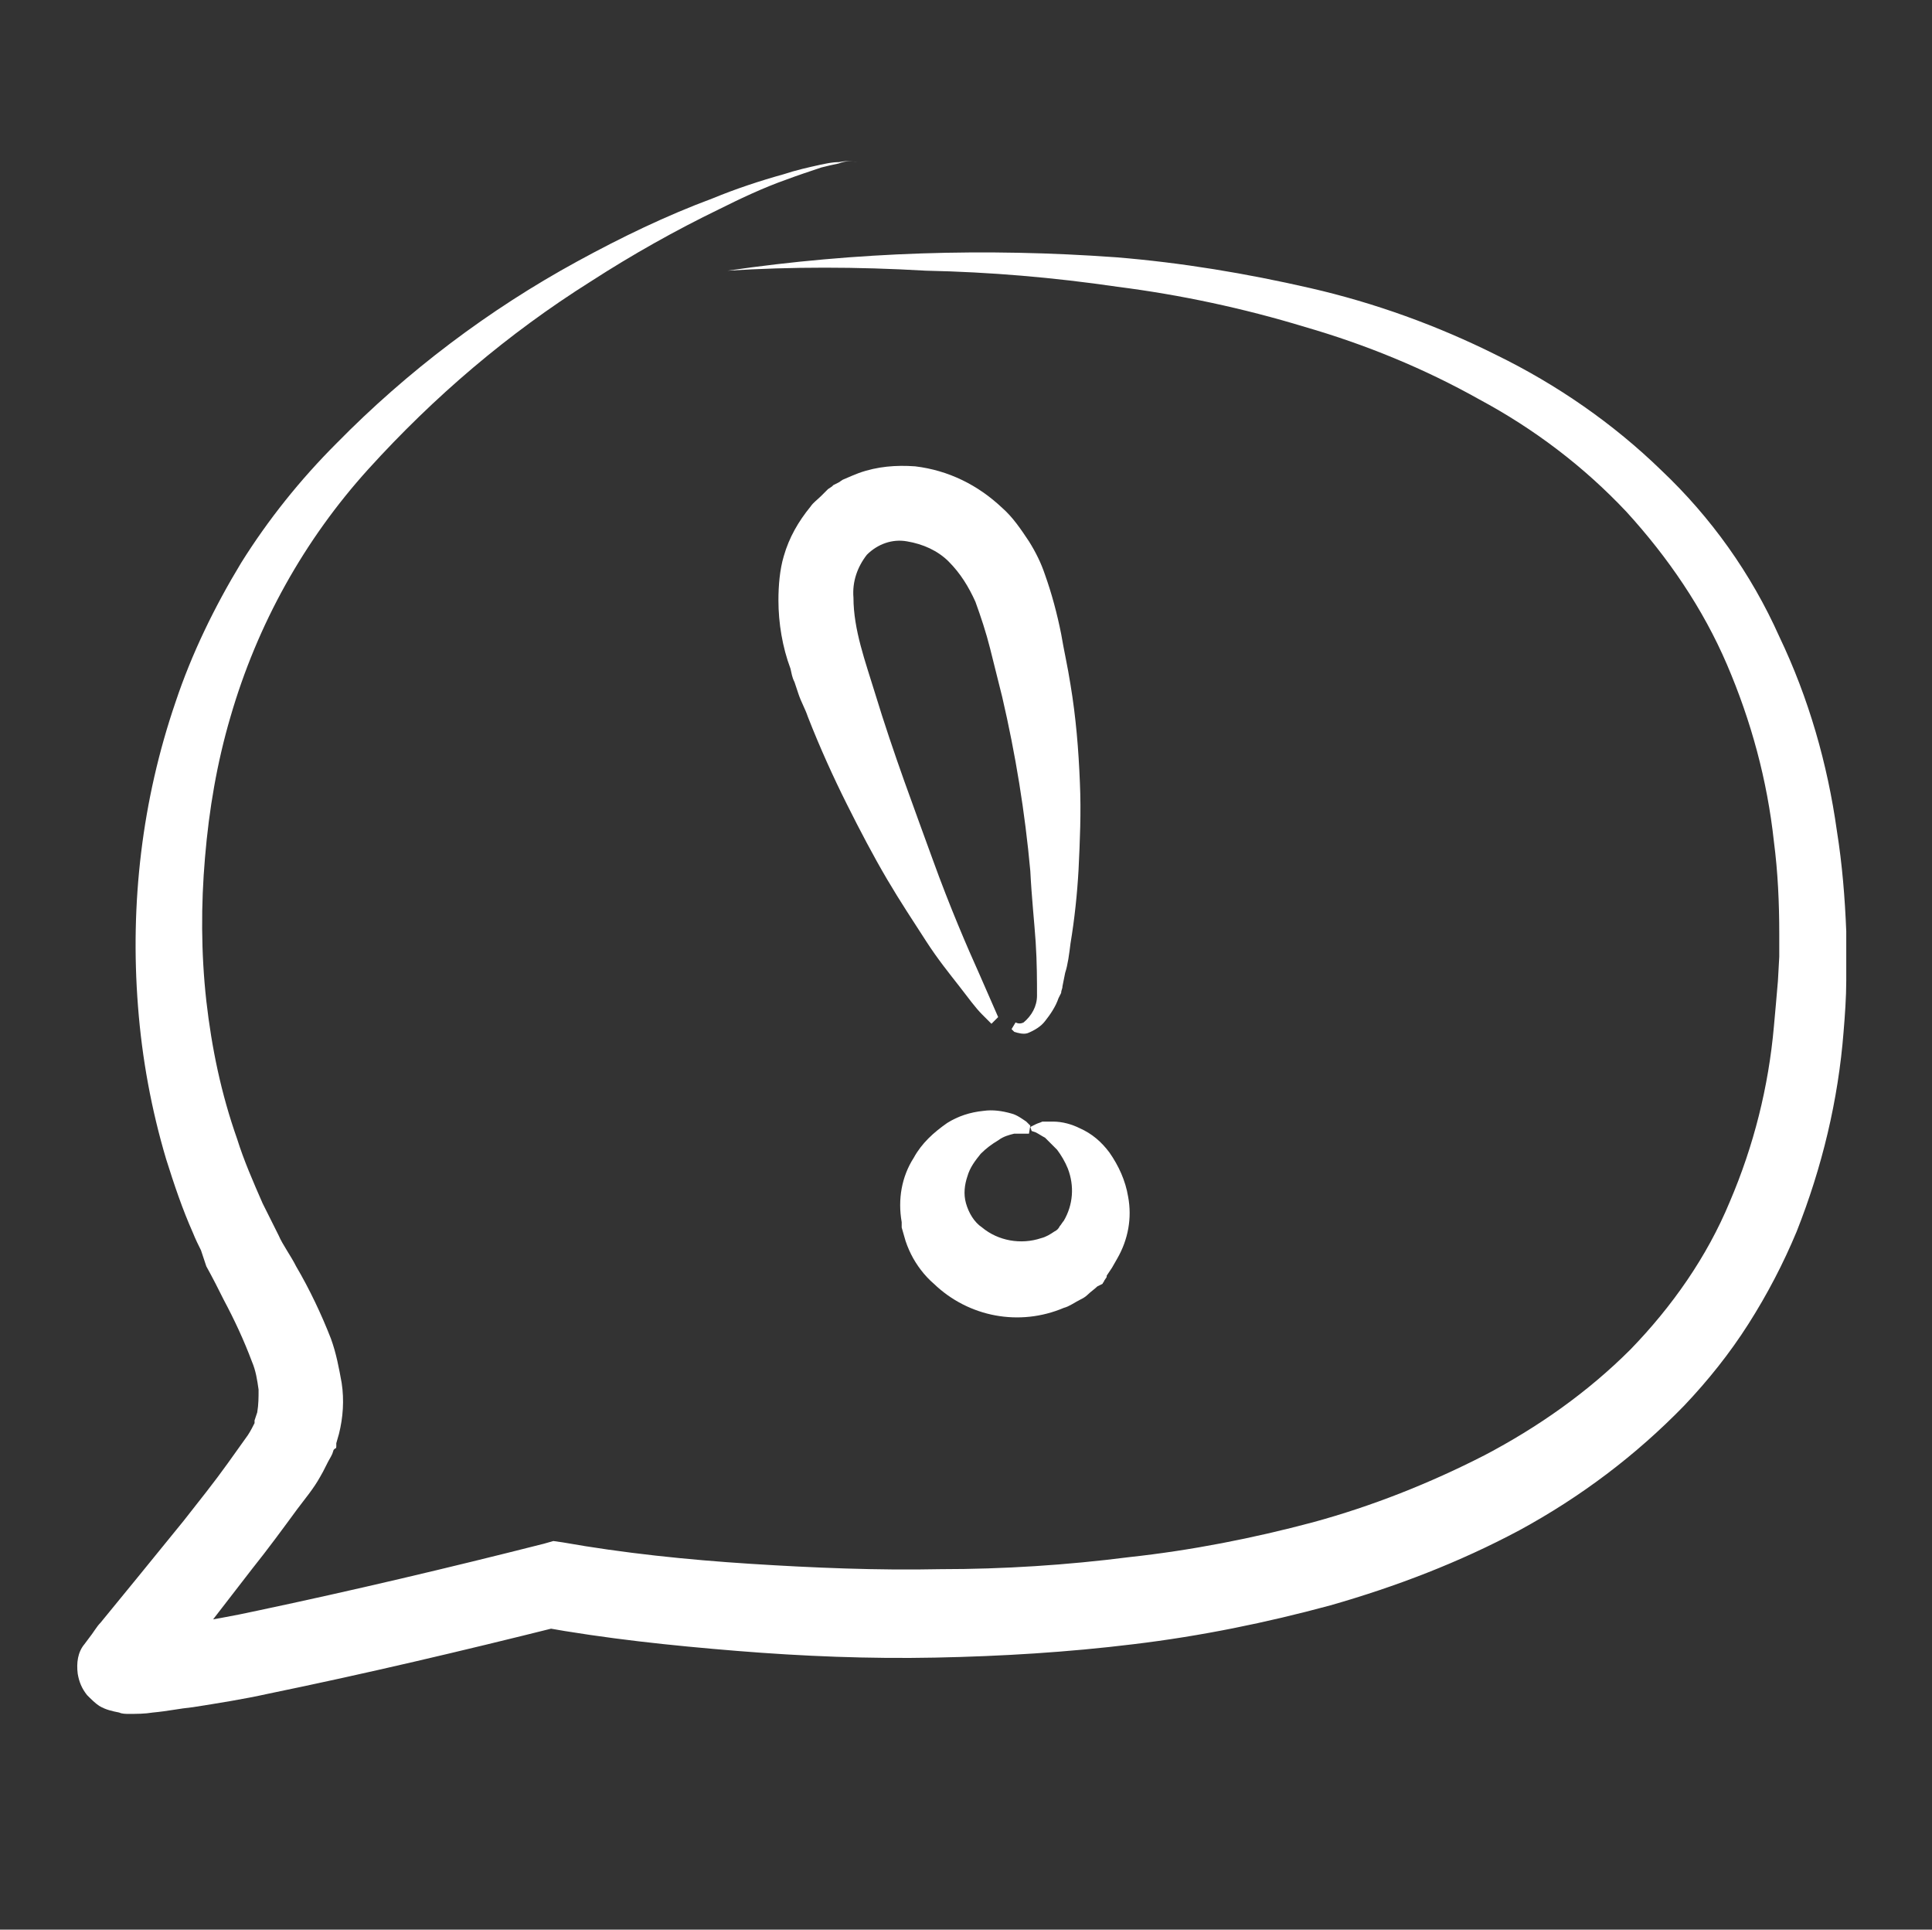 <?xml version="1.0" encoding="utf-8"?>
<!-- Generator: Adobe Illustrator 19.2.1, SVG Export Plug-In . SVG Version: 6.00 Build 0)  -->
<svg version="1.1" id="_1" xmlns="http://www.w3.org/2000/svg" xmlns:xlink="http://www.w3.org/1999/xlink" x="0px" y="0px"
	 viewBox="0 0 144.2 144" style="enable-background:new 0 0 144.2 144;" xml:space="preserve">
<rect x="0" y="0" width="144.2" height="144" fill="#333333" stroke="none"/>
<style type="text/css">
	.st0{fill:#FFFFFF;}
</style>
<title>wtg-advocate</title>
<path class="st0" d="M54.3,20.2c9.6-1.4,19.3-1.7,29-1c4.9,0.4,9.7,1.2,14.5,2.3c4.8,1.1,9.5,2.8,13.9,5c4.5,2.2,8.7,5.1,12.3,8.6
	c3.7,3.5,6.7,7.7,8.8,12.4c2.2,4.6,3.6,9.5,4.3,14.5c0.4,2.5,0.6,5,0.7,7.5v0.9v2.8c0,1.2-0.1,2.6-0.2,3.8
	c-0.4,5.1-1.6,10.1-3.5,14.9c-1,2.4-2.2,4.7-3.6,6.9c-1.4,2.2-3,4.2-4.8,6.1c-3.6,3.7-7.7,6.8-12.3,9.3c-4.5,2.4-9.2,4.2-14.1,5.6
	c-4.8,1.3-9.7,2.3-14.7,2.9c-4.9,0.6-9.8,0.9-14.8,1c-4.9,0.1-9.9-0.1-14.8-0.5c-4.9-0.4-9.7-0.9-14.7-1.8h1.4
	c-7.2,1.8-14.4,3.5-21.7,5c-1.8,0.4-3.7,0.7-5.6,1c-1,0.1-1.9,0.3-3,0.4c-0.6,0.1-1.2,0.1-1.8,0.1c-0.2,0-0.5,0-0.7-0.1
	c-0.5-0.1-1-0.2-1.5-0.5c-0.3-0.2-0.6-0.5-0.9-0.8c-0.4-0.5-0.6-1-0.7-1.6c-0.1-0.8,0-1.6,0.5-2.2l0.3-0.4c0.4-0.5,0.6-0.9,0.9-1.2
	l0.9-1.1l1.8-2.2l3.5-4.3c1.1-1.4,2.3-2.9,3.3-4.3c0.5-0.7,1-1.4,1.5-2.1c0.2-0.3,0.4-0.7,0.5-0.9v-0.1l0,0c0-0.4,0.4-0.7,0.8-0.7
	c0.4,0,0.7,0.4,0.7,0.8s-0.4,0.7-0.8,0.7c-0.4,0-0.6-0.3-0.7-0.7l0,0v-0.2l0.2-0.6c0.1-0.6,0.1-1.1,0.1-1.7
	c-0.1-0.7-0.2-1.4-0.5-2.1c-0.6-1.6-1.3-3.1-2.1-4.6c-0.4-0.8-0.8-1.6-1.3-2.5L15,93.3c-0.2-0.4-0.4-0.8-0.6-1.3
	c-0.8-1.8-1.4-3.6-2-5.5c-1.1-3.7-1.8-7.5-2.1-11.4c-0.6-7.7,0.3-15.4,2.8-22.7c1.2-3.6,2.9-7.1,4.9-10.4c2-3.2,4.4-6.2,7.1-8.9
	c5.3-5.4,11.4-10,18-13.6c3.3-1.8,6.6-3.4,10.1-4.7c1.7-0.7,3.5-1.3,5.3-1.8c0.9-0.3,1.8-0.5,2.7-0.7c0.5-0.1,0.9-0.2,1.4-0.2
	c0.5-0.1,0.9-0.1,1.4,0c-0.5-0.1-0.9-0.1-1.4,0.1c-0.5,0.1-0.9,0.2-1.3,0.3c-0.9,0.3-1.8,0.6-2.6,0.9c-1.7,0.6-3.4,1.4-5,2.2
	c-3.3,1.6-6.5,3.4-9.6,5.4c-6.2,3.9-11.7,8.6-16.6,14c-4.8,5.3-8.3,11.6-10.3,18.5c-1,3.4-1.6,6.9-1.9,10.5
	c-0.3,3.5-0.3,7.1,0.1,10.7c0.4,3.5,1.1,6.9,2.3,10.3c0.5,1.6,1.2,3.2,1.9,4.8c0.2,0.4,0.4,0.8,0.6,1.2l0.6,1.2
	c0.3,0.7,0.9,1.5,1.3,2.3c1,1.7,1.9,3.6,2.6,5.4c0.4,1.1,0.6,2.2,0.8,3.3c0.2,1.3,0.1,2.6-0.2,3.8l-0.2,0.7v0.2l0,0
	c0,0.1,0,0.2-0.1,0.2l-0.1,0.1l-0.1,0.3l-0.1,0.2c-0.3,0.5-0.5,1-0.8,1.5c-0.5,0.9-1.1,1.6-1.7,2.4c-1.1,1.5-2.2,3-3.4,4.5l-3.4,4.4
	l-1.7,2.2l-0.8,1.1c-0.2,0.3-0.6,0.8-0.7,1l-0.1,0.1v0.1l0,0v-0.1c0.4-0.6,0.5-1.3,0.4-1.9c-0.1-0.5-0.3-1-0.6-1.4
	c-0.2-0.3-0.5-0.5-0.7-0.6c-0.3-0.2-0.5-0.3-0.8-0.3c-0.1,0,0,0,0,0c0.3,0,0.7,0,1-0.1c0.8-0.1,1.7-0.2,2.5-0.4
	c1.7-0.3,3.5-0.6,5.3-1c7.1-1.5,14.3-3.2,21.4-5l0.7-0.2l0.7,0.1c4.5,0.8,9.3,1.3,14,1.6s9.5,0.5,14.2,0.4c4.7,0,9.4-0.3,14.1-0.9
	c4.6-0.5,9.2-1.4,13.7-2.6c4.4-1.2,8.7-2.9,12.8-5c4-2.1,7.7-4.7,10.9-7.9c3.1-3.2,5.7-6.9,7.4-11c1.8-4.2,2.9-8.6,3.3-13.1
	c0.1-1.1,0.2-2.2,0.3-3.4l0.1-1.8v-0.8v-0.9c0-2.3-0.1-4.6-0.4-6.9c-0.5-4.6-1.7-9-3.5-13.2c-1.8-4.2-4.4-8-7.5-11.4
	c-3.2-3.4-6.9-6.2-11-8.4c-4.1-2.3-8.5-4.1-13-5.4c-4.6-1.4-9.3-2.4-14-3c-4.8-0.7-9.5-1.1-14.3-1.2C63.9,19.9,59.1,19.9,54.3,20.2z
	"/>
<path class="st0" d="M76.9,84.1l0.4-0.2c0.2-0.1,0.3-0.1,0.5-0.2c0.3,0,0.5,0,0.8,0c0.7,0,1.4,0.2,2,0.5c0.9,0.4,1.6,1,2.2,1.8
	c0.7,1,1.2,2.1,1.4,3.3c0.3,1.6,0,3.2-0.8,4.6L83,94.6l-0.2,0.3l0,0l-0.2,0.3l0,0l0,0v0.1l-0.2,0.3c0,0.1-0.1,0.1-0.1,0.2L81.9,96
	c-0.2,0.2-0.5,0.4-0.7,0.6c-0.2,0.2-0.4,0.3-0.6,0.4c-0.4,0.2-0.8,0.5-1.2,0.6c-3.3,1.4-7.1,0.7-9.7-1.8c-0.7-0.6-1.3-1.4-1.7-2.2
	c-0.2-0.4-0.4-0.9-0.5-1.3l-0.2-0.7v-0.1v-0.3c-0.3-1.7,0-3.4,0.9-4.8c0.6-1.1,1.5-1.9,2.5-2.6c0.8-0.5,1.7-0.8,2.7-0.9
	c0.7-0.1,1.4,0,2.1,0.2c0.4,0.1,0.8,0.4,1.1,0.6c0.1,0.1,0.2,0.2,0.3,0.3l-0.1,0.6c-0.4,0-0.7,0-1.1,0c-0.4,0.1-0.8,0.2-1.2,0.5
	c-0.5,0.3-0.9,0.6-1.3,1c-0.4,0.5-0.8,1-1,1.7c-0.2,0.6-0.3,1.3-0.1,2c0.2,0.7,0.6,1.4,1.2,1.8c1.2,1,2.9,1.3,4.4,0.8
	c0.4-0.1,0.7-0.3,1-0.5c0.2-0.1,0.3-0.2,0.4-0.4c0.1-0.1,0.2-0.3,0.3-0.4c0.7-1.2,0.8-2.6,0.3-3.9c-0.2-0.5-0.5-1-0.8-1.4
	c-0.3-0.3-0.6-0.6-0.9-0.9c-0.2-0.1-0.5-0.3-0.7-0.4l-0.3-0.1L76.9,84.1z"/>
<path class="st0" d="M74,76.4c0,0-0.2-0.2-0.7-0.7s-1-1.2-1.7-2.1s-1.6-2-2.5-3.4s-1.9-2.9-2.9-4.6S64.2,62,63.2,60s-2-4.2-2.9-6.5
	c-0.2-0.6-0.5-1.1-0.7-1.7l-0.3-0.9c-0.2-0.4-0.2-0.6-0.3-1c-0.6-1.6-0.9-3.4-0.9-5.1c0-1.1,0.1-2.3,0.4-3.3c0.4-1.4,1.1-2.6,2-3.7
	c0.2-0.3,0.5-0.5,0.8-0.8l0.4-0.4l0.1-0.1h0l0.3-0.2l0.1-0.1l0.2-0.1h0l0.2-0.1l0.3-0.2l0.7-0.3l0.5-0.2c1.4-0.5,2.8-0.6,4.2-0.5
	c2.5,0.3,4.7,1.4,6.5,3.1c0.8,0.7,1.4,1.6,2,2.5c0.5,0.8,0.9,1.6,1.2,2.5c0.5,1.4,0.9,2.9,1.2,4.4c0.2,1.2,0.5,2.5,0.7,3.8
	c0.4,2.4,0.6,4.8,0.7,7.3c0.1,2.2,0,4.4-0.1,6.5c-0.1,1.8-0.3,3.7-0.6,5.5c-0.1,0.8-0.2,1.6-0.4,2.2l-0.2,1c0,0.2-0.1,0.3-0.1,0.5
	L79,74.5c-0.2,0.6-0.6,1.2-1,1.7c-0.3,0.4-0.8,0.7-1.3,0.9c-0.3,0.1-0.7,0-1-0.1l-0.2-0.2l0.3-0.5c0.2,0.1,0.4,0.1,0.6,0
	c0.6-0.5,1-1.2,1-2c0-1,0-2.5-0.1-4S77,67,76.9,65c-0.4-4.4-1.1-8.7-2.1-13c-0.3-1.2-0.6-2.4-0.9-3.6c-0.3-1.2-0.7-2.4-1.1-3.5
	c-0.5-1.1-1.1-2.1-2-3c-0.8-0.8-1.9-1.3-3.1-1.5c-1.1-0.2-2.2,0.2-3,1c-0.7,0.9-1.1,2-1,3.2c0,2.4,0.9,4.8,1.6,7.1
	c1.4,4.6,3,8.8,4.3,12.4s2.6,6.6,3.5,8.6l1.4,3.2L74,76.4z"/>
</svg>
